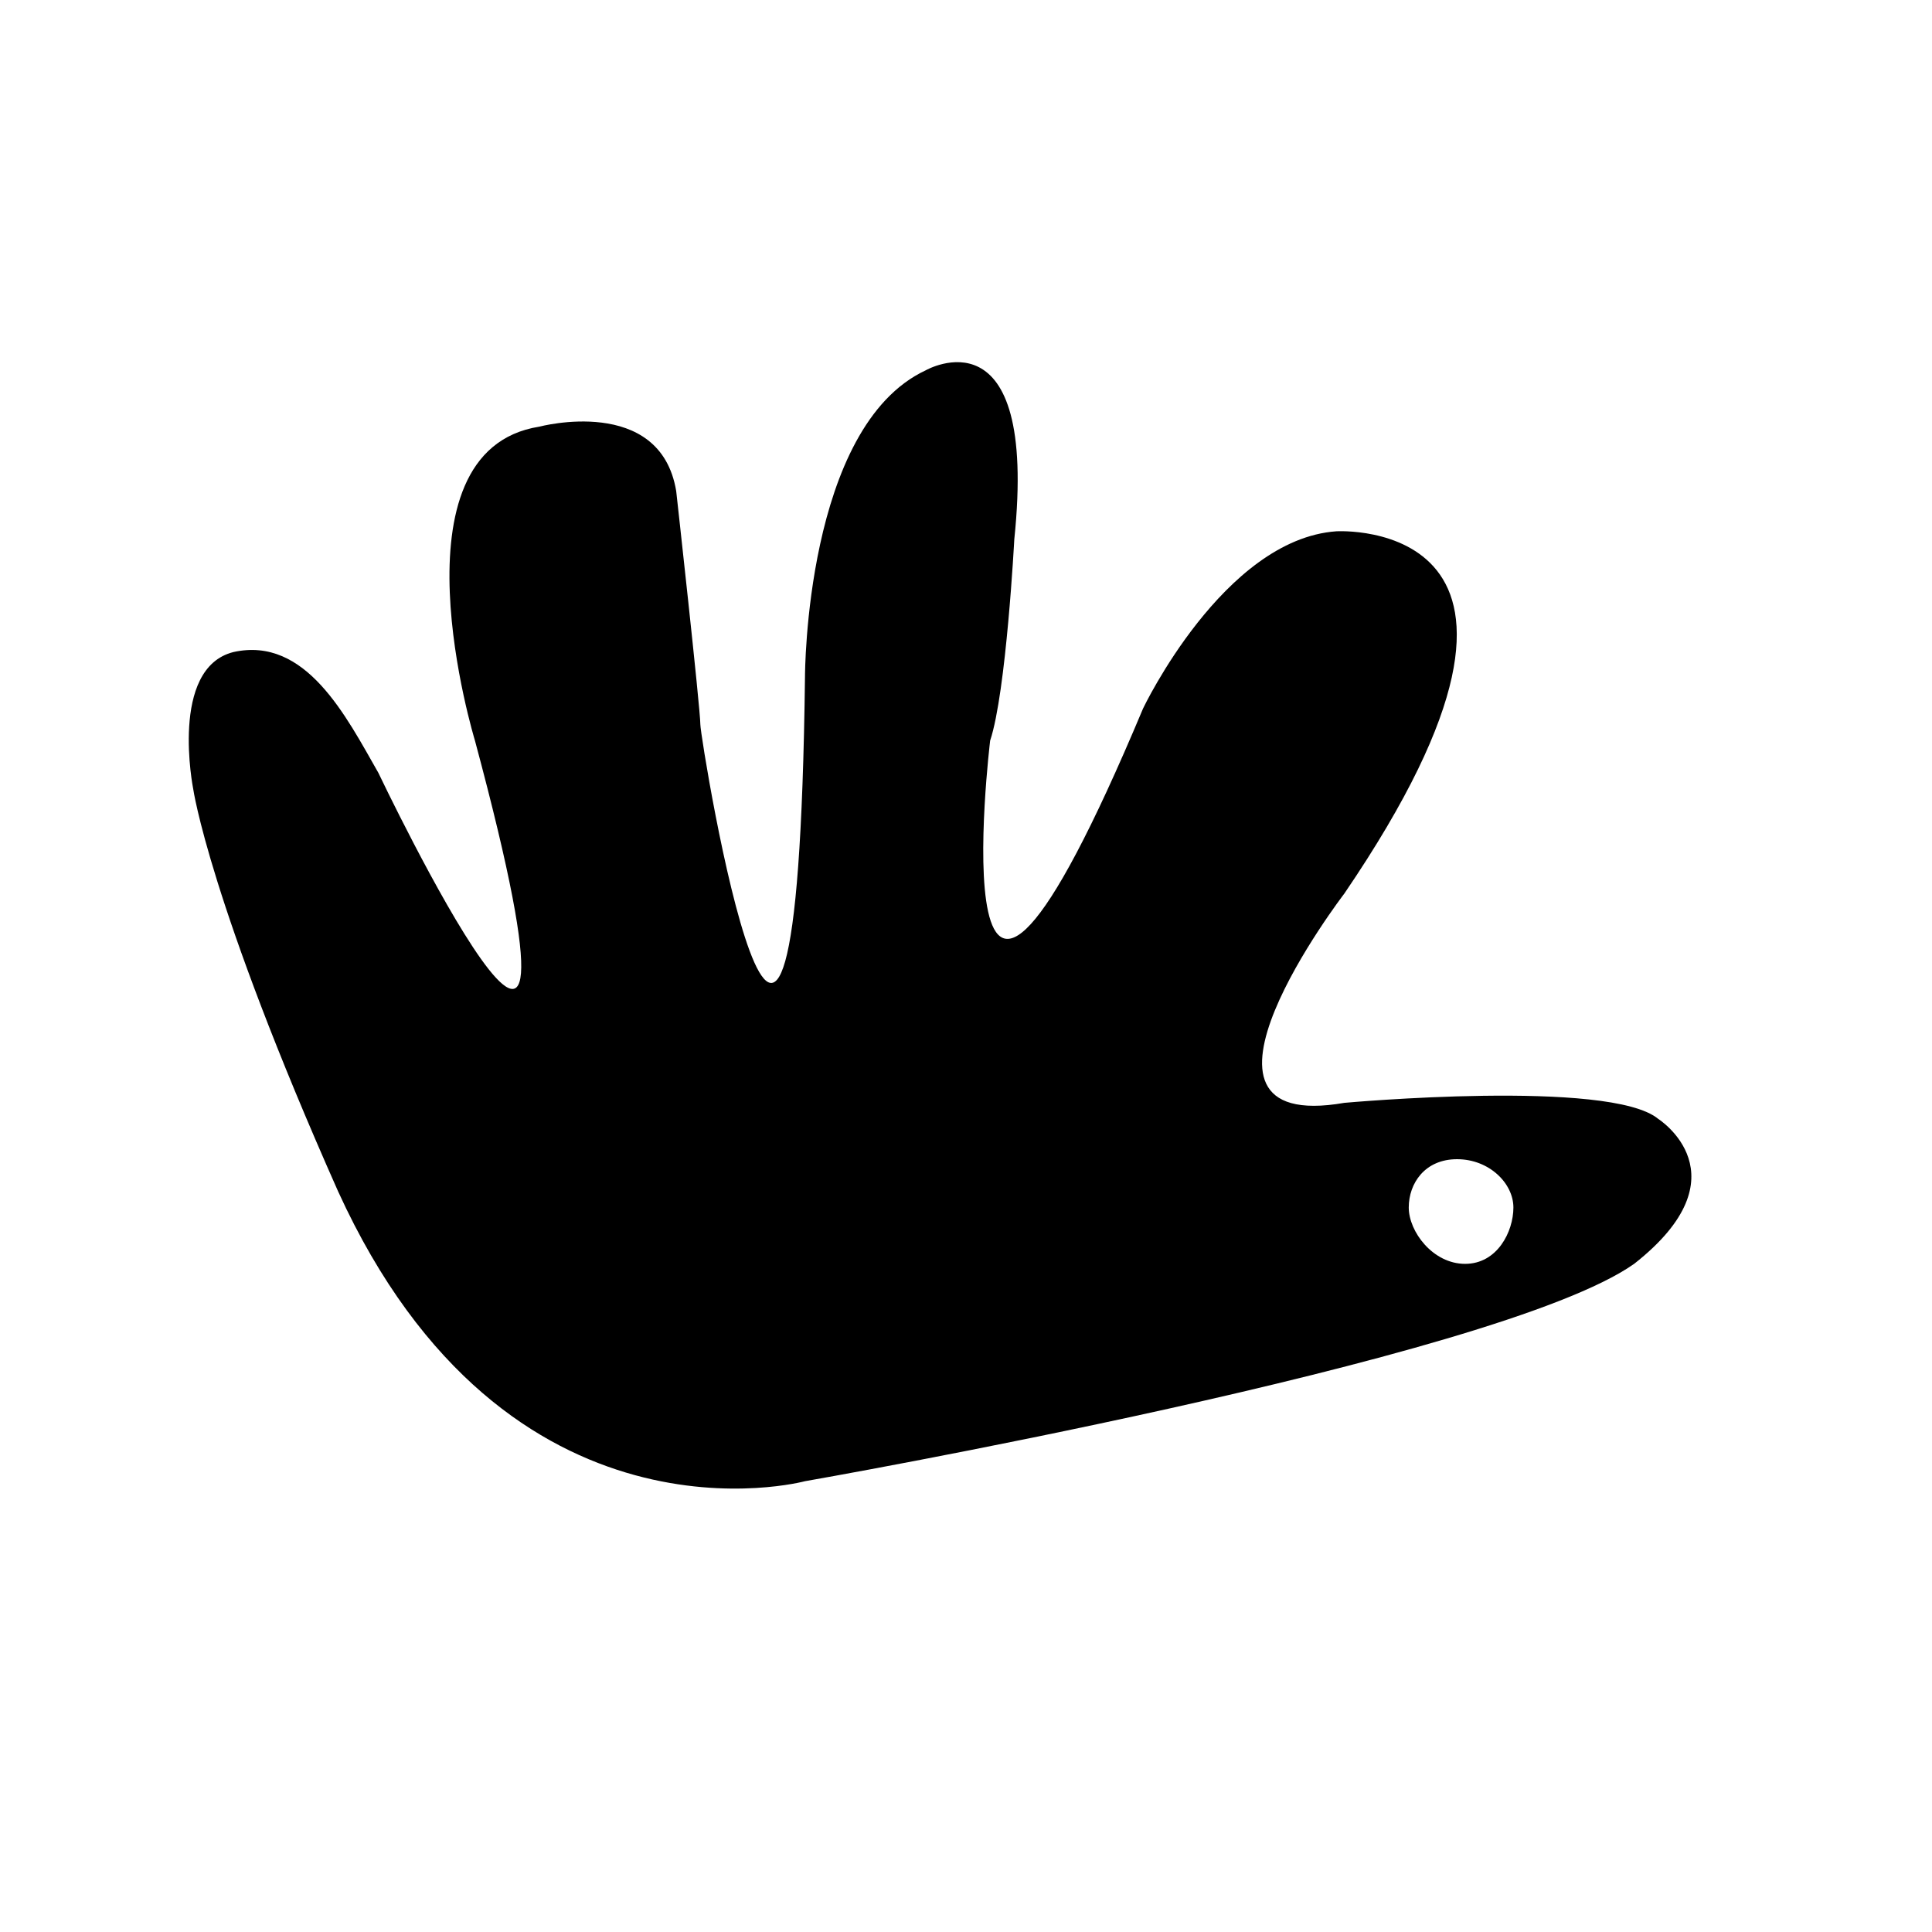 <?xml version="1.0" encoding="utf-8"?>
<!-- Generator: Adobe Illustrator 22.0.0, SVG Export Plug-In . SVG Version: 6.00 Build 0)  -->
<svg version="1.1" xmlns="http://www.w3.org/2000/svg" xmlns:xlink="http://www.w3.org/1999/xlink" x="0px" y="0px"
	 viewBox="0 0 24 24" enable-background="new 0 0 24 24" xml:space="preserve">
<g id="Layer_1" display="none">
	<path display="inline" d="M23.3,17.3c-0.2-0.2-0.3-0.5-0.5-0.7l-0.9-1.3c0.1,0,0.1,0,0.2,0c0.2,0,0.4,0,0.6-0.2
		c0.1-0.2,0.2-0.4,0-0.6c0,0,0-0.1-0.1-0.1l-1.5-2.3c0.2-0.1,0.3-0.2,0.4-0.3c0.1-0.1,0.1-0.3-0.1-0.6l-2.3-3.6
		c-0.1-0.2-0.3-0.3-0.5-0.3c-0.2,0-0.4,0.1-0.5,0.3c-0.8,1.2-1.5,2.4-2.3,3.5c-0.1,0.2-0.1,0.3-0.1,0.5c0,0.2,0.1,0.3,0.3,0.4
		c0,0,0.1,0,0.1,0.1l-1.6,2.4c-0.1,0.2-0.1,0.4,0,0.6c0.1,0.2,0.3,0.3,0.6,0.2c0.1,0,0.1,0,0.2,0l-1.4,2.1c-0.1,0.2-0.1,0.4,0,0.6
		c0.1,0.2,0.3,0.3,0.6,0.2l2.9-0.6v1.3H8.5v-1.5c0,0,0,0,0,0l3.6,0.8c0.1,0,0.2,0,0.3,0c0.2,0,0.4-0.1,0.4-0.3
		c0.1-0.2,0.1-0.4,0-0.6c-0.3-0.4-0.6-0.9-0.9-1.3L11,14.5c0.2,0,0.3,0.1,0.5,0.1c0.2,0.1,0.4,0,0.6-0.2c0.1-0.2,0.1-0.4,0-0.6
		c0,0,0-0.1-0.1-0.1l-2-3c0,0,0.1,0,0.1,0c0.2,0,0.4-0.1,0.5-0.3c0.1-0.2,0.1-0.4-0.1-0.6c-0.7-1-1.4-2.1-2-3.1L7.6,5.4
		C7.5,5.2,7.3,5.1,7.2,5.1h0C7,5.1,6.8,5.2,6.7,5.4C6.4,5.7,6.2,6.1,5.9,6.5L3.8,9.7C3.7,9.9,3.7,10,3.7,10.2c0,0.2,0.1,0.3,0.3,0.4
		c0.1,0.1,0.2,0.1,0.3,0.1c-0.2,0.3-0.4,0.5-0.5,0.8l-0.4,0.6c-0.4,0.6-0.7,1.1-1.1,1.7c-0.2,0.2-0.2,0.5,0,0.7
		c0.1,0.1,0.3,0.3,0.6,0.2c0.1,0,0.3-0.1,0.4-0.1l-1.9,2.8c-0.1,0.2-0.1,0.4,0,0.6c0.1,0.2,0.3,0.3,0.6,0.2l0.1,0c0,0,0.1,0,0.1,0
		l2.6-0.6c0.3-0.1,0.6-0.1,1-0.2l0,0.6c0,0.5,0,0.9,0,1.4c0,0.2,0.1,0.3,0.2,0.4C6.1,19.9,6.2,20,6.4,20c0,0,0,0,0,0
		c0.3,0,0.5-0.2,0.5-0.6c0-0.9,0-1.8,0-2.7c0-0.2-0.1-0.4-0.2-0.5c-0.1-0.1-0.3-0.1-0.5-0.1c-0.5,0.1-1,0.2-1.6,0.4l-1.5,0.3
		l0.1-0.1c0.6-0.9,1.2-1.8,1.7-2.7C5,14,5.1,13.9,5.1,13.8c0-0.2,0-0.3-0.1-0.5c-0.1-0.1-0.3-0.2-0.5-0.1c-0.2,0-0.3,0.1-0.5,0.1
		l0.3-0.5c0.5-0.8,1.1-1.7,1.6-2.5C6,10,6,9.8,5.9,9.6C5.8,9.5,5.6,9.3,5.4,9.4l1.8-2.8l1.8,2.8c-0.2,0-0.4,0.1-0.5,0.2
		c-0.2,0.3-0.1,0.5,0,0.7c0.4,0.6,0.8,1.2,1.2,1.8l0.8,1.2c-0.2,0-0.3-0.1-0.5-0.1c-0.1,0-0.3,0-0.4,0.1c-0.1,0.1-0.2,0.2-0.2,0.3
		c0,0.2,0,0.3,0.1,0.5l1.8,2.8l-0.7-0.2c-0.8-0.2-1.6-0.4-2.4-0.5c-0.3-0.1-0.5,0-0.5,0.1c-0.1,0.1-0.2,0.2-0.2,0.5v2.5
		C7.4,19.8,7.6,20,8,20h9.8c0.5,0,0.7-0.2,0.7-0.7V17c0-0.1,0-0.1,0-0.2c0-0.2-0.1-0.3-0.2-0.4c-0.1-0.1-0.3-0.1-0.4-0.1
		c-0.3,0.1-0.6,0.1-0.9,0.2l-1.4,0.3l0.1-0.2c0.4-0.6,0.8-1.3,1.2-1.9c0.2-0.3,0.1-0.5,0-0.7c-0.1-0.2-0.3-0.3-0.6-0.2
		c0,0-0.1,0-0.1,0l0.5-0.7c0.3-0.5,0.7-1,1-1.5c0.1-0.2,0.2-0.4,0.1-0.6c-0.1-0.1-0.2-0.2-0.4-0.3l1.3-2l1.3,2
		c-0.2,0.1-0.3,0.2-0.4,0.3c-0.1,0.2-0.1,0.4,0.1,0.7c0.4,0.5,0.7,1.1,1.1,1.7c0.1,0.2,0.2,0.4,0.3,0.5c-0.1,0-0.1,0-0.2,0
		c-0.3,0-0.5,0.1-0.6,0.3c-0.1,0.2,0,0.4,0.1,0.6c0.4,0.6,0.8,1.2,1.2,1.8l0.2,0.2l-2.3-0.5c-0.2,0-0.4,0-0.5,0.1
		c-0.1,0.1-0.2,0.2-0.2,0.4c0,0.9,0,1.7,0,2.6c0,0.2,0.1,0.4,0.3,0.5c0.1,0,0.1,0,0.2,0c0.1,0,0.2,0,0.3-0.1
		c0.2-0.1,0.2-0.3,0.2-0.5c0-0.4,0-0.9,0-1.3l0-0.5c0,0,0,0,0,0l0.8,0.2c0.7,0.2,1.4,0.3,2.1,0.5c0.3,0.1,0.5-0.1,0.6-0.2
		C23.4,17.9,23.5,17.6,23.3,17.3z"/>
</g>
<g id="Layer_2">
	<path fill-rule="evenodd" clip-rule="evenodd" d="M4.7,9.6c0,0,3,6.3,1.2-0.4c0,0-1.1-3.6,0.8-3.9c0,0,1.5-0.4,1.7,0.8
		c0,0,0.3,2.7,0.3,2.9c0,0.2,1.2,7.5,1.3-0.6c0,0,0-3.1,1.5-3.8c0,0,1.4-0.8,1.1,2.1c0,0-0.1,1.9-0.3,2.5c0,0-0.7,5.8,1.9-0.4
		c0,0,1-2.1,2.4-2.2c0,0,3.3-0.2,0.1,4.5c0,0-2.3,3,0,2.6c0,0,3.3-0.3,3.9,0.2c0,0,1.1,0.7-0.3,1.8C18.6,16.9,10,18.4,10,18.4
		s-3.7,1-5.8-3.6c-1.6-3.6-1.8-5-1.8-5S2.1,8.3,2.9,8.1C3.8,7.9,4.3,8.9,4.7,9.6z M18.1,14.4c-0.4,0-0.6,0.3-0.6,0.6
		c0,0.3,0.3,0.7,0.7,0.7c0.4,0,0.6-0.4,0.6-0.7C18.8,14.7,18.5,14.4,18.1,14.4z"/>
</g>
</svg>

